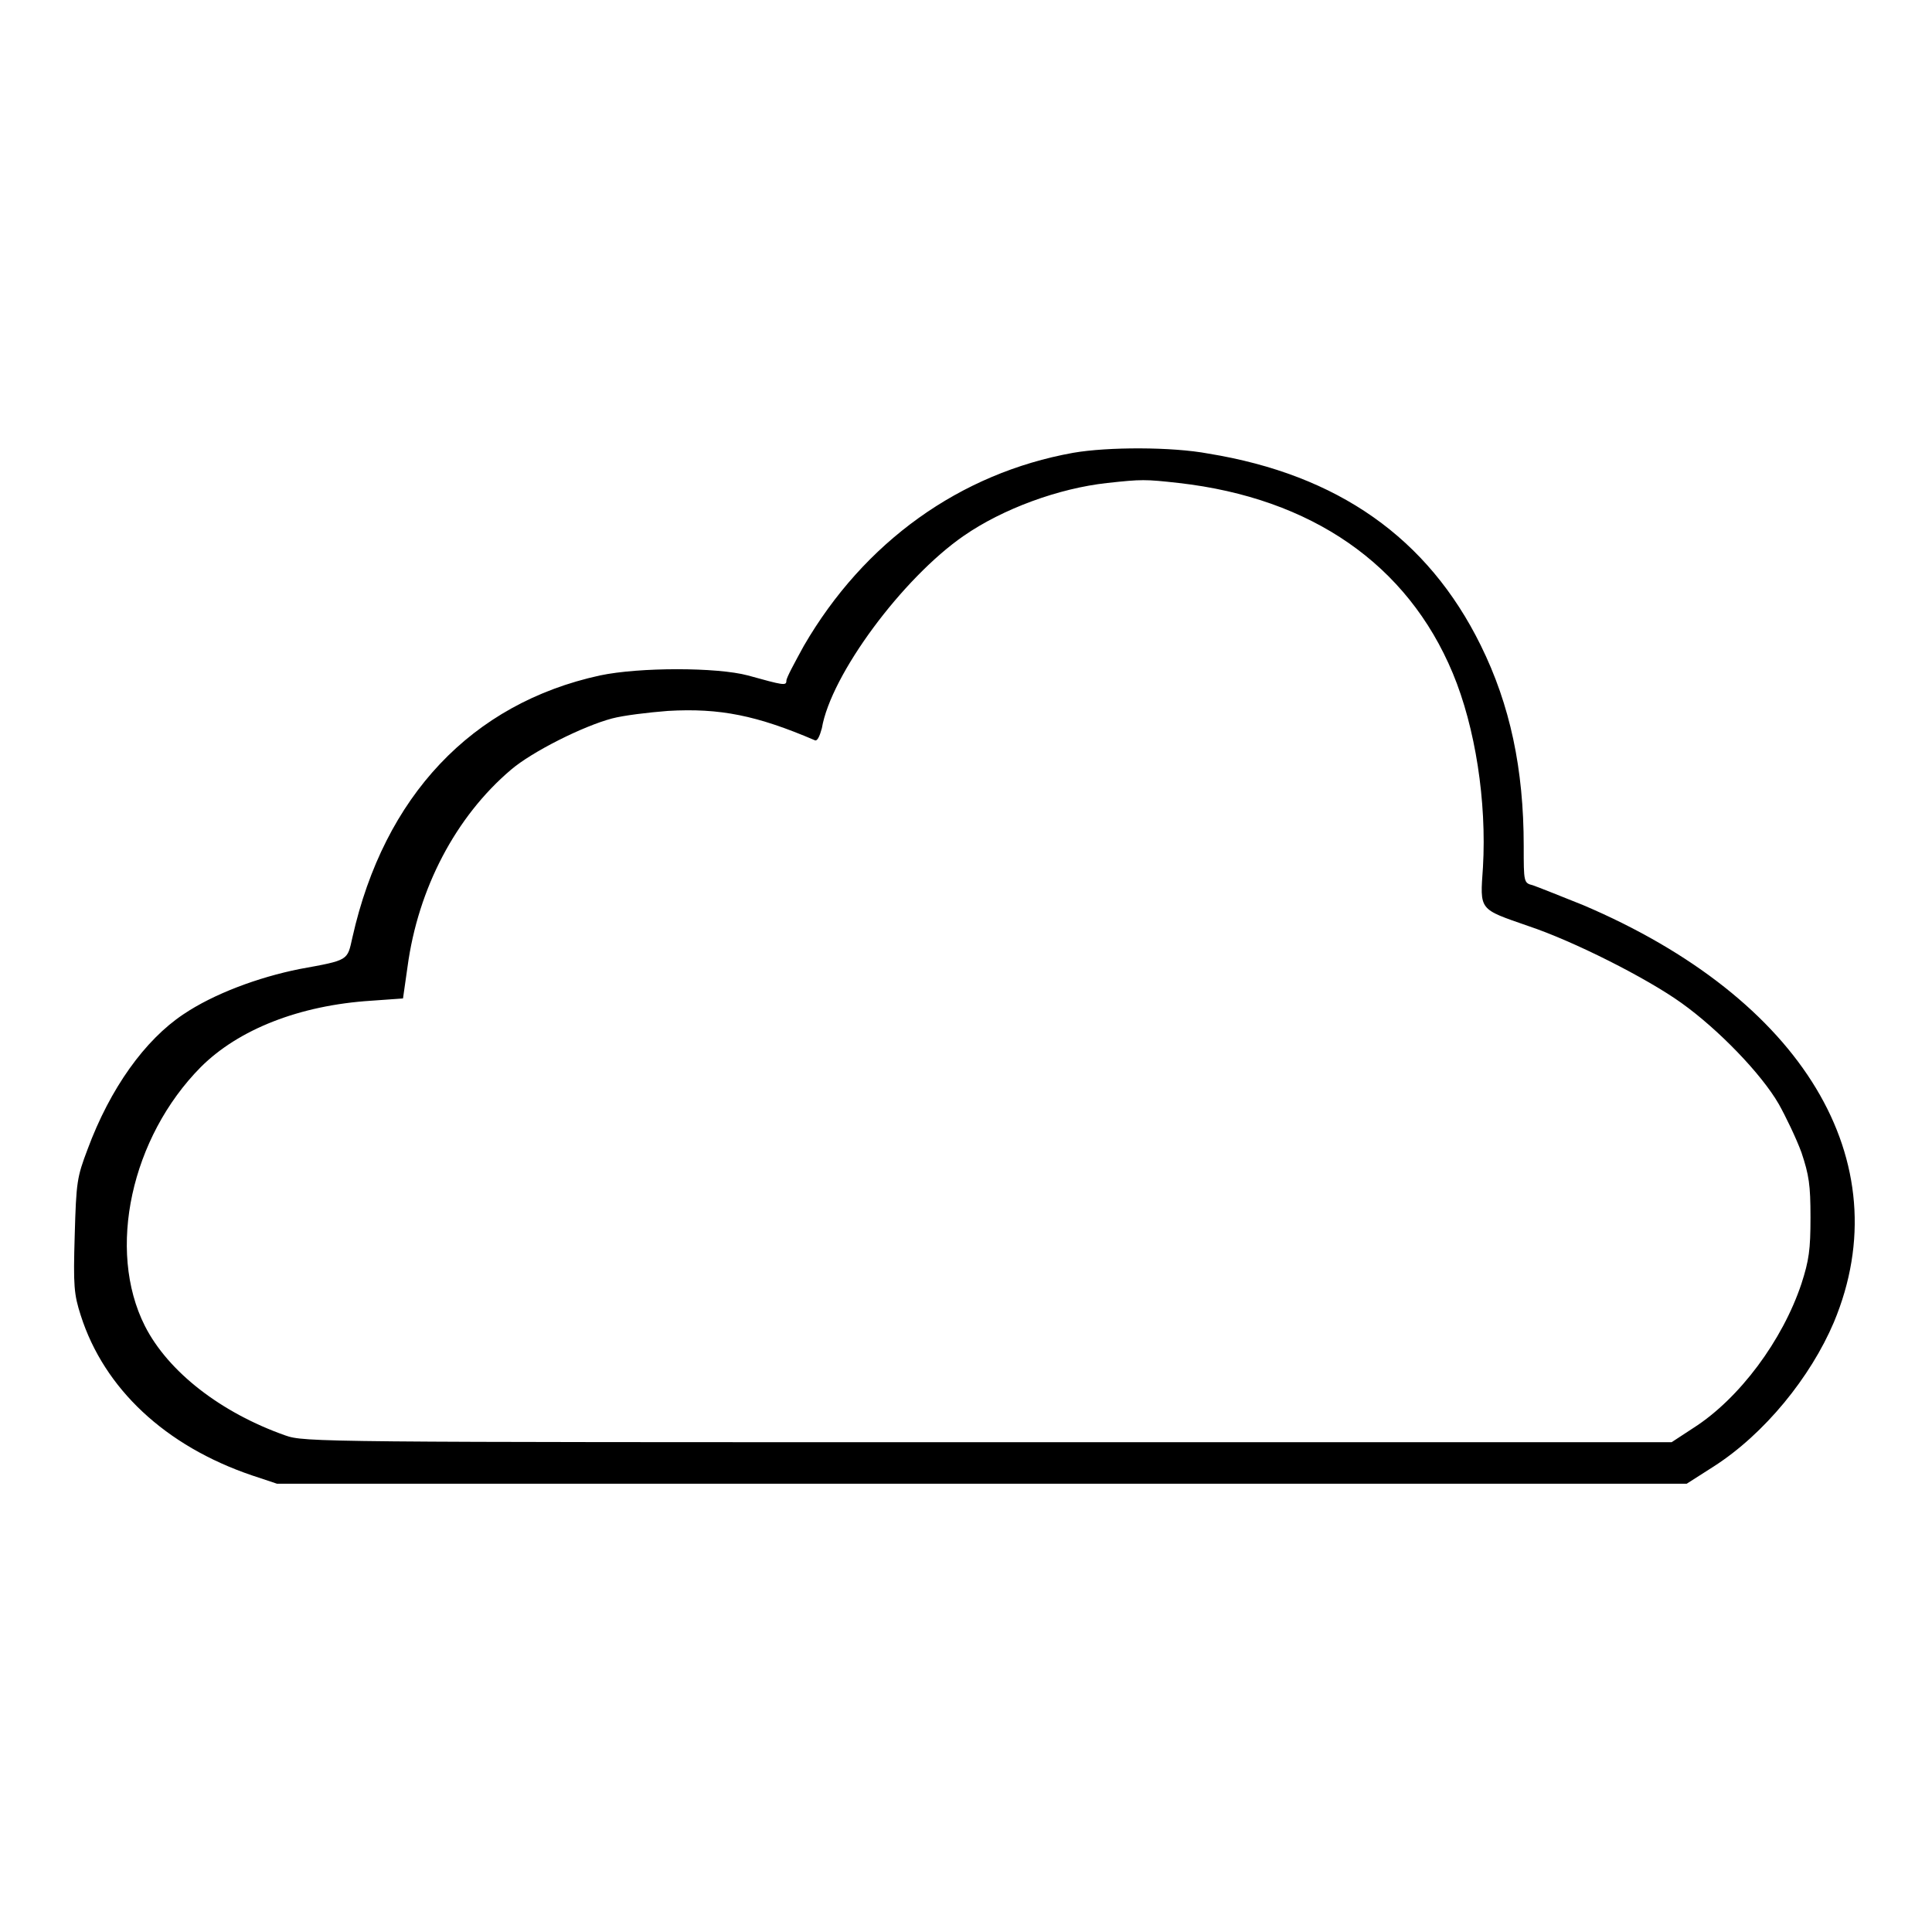 <?xml version="1.0" encoding="utf-8"?>
<!-- Svg Vector Icons : http://www.onlinewebfonts.com/icon -->
<!DOCTYPE svg PUBLIC "-//W3C//DTD SVG 1.1//EN" "http://www.w3.org/Graphics/SVG/1.1/DTD/svg11.dtd">
<svg version="1.1" xmlns="http://www.w3.org/2000/svg" xmlns:xlink="http://www.w3.org/1999/xlink" x="0px" y="0px" viewBox="0 0 256 256" enable-background="new 0 0 256 256" xml:space="preserve">
<g><g><g><path fill="#000000" d="M142.2,60c-15,2.7-27.7,11.8-35.7,25.6c-1.2,2.2-2.3,4.2-2.3,4.6c0,0.7-0.4,0.6-5.1-0.7c-4.1-1.1-14.4-1.1-19.6,0c-17,3.7-28.6,16-32.8,34.7c-0.7,3.1-0.4,3-7,4.2c-5.5,1.1-11.4,3.3-15.4,6c-5.1,3.4-9.7,9.8-12.7,17.9c-1.4,3.7-1.5,4.3-1.7,11.4c-0.2,6.7-0.1,7.8,0.8,10.6c3.1,9.7,11.2,17.3,22.7,21.2l3.3,1.1h93.4h93.4l3.6-2.3c6.7-4.3,12.8-11.8,15.9-19.1c8.9-21.3-4.1-42.9-33.3-55.3c-3-1.2-6-2.4-6.6-2.6c-1.2-0.3-1.2-0.4-1.2-5.2c0-10.2-1.8-18.7-5.7-26.6c-7-14.2-18.9-22.6-36.1-25.4C155.3,59.2,146.8,59.2,142.2,60z M156.2,64c17.6,2,30.3,10.8,36.3,25.2c3,7.2,4.5,17,4,25.7c-0.4,5.8-0.6,5.5,6,7.8c6,2,15.7,6.9,20.3,10.2c4.9,3.5,10.6,9.4,12.9,13.4c0.9,1.6,2.3,4.5,3,6.4c1,3,1.2,4.3,1.2,8.6c0,4.3-0.2,5.7-1.2,8.8c-2.5,7.5-8.2,15.2-14.3,19.1l-2.9,1.9h-90.6c-88.4,0-90.6,0-93.1-0.9c-8.5-3-15.5-8.4-18.6-14.5c-5.1-10.1-1.8-25,7.4-34.3c5-5,13.1-8.2,22.6-8.8l4.2-0.3l0.6-4.2c1.4-10.4,6.4-19.9,13.7-26.1c2.8-2.4,9.6-5.8,13.4-6.8c1.5-0.4,4.8-0.8,7.4-1c6.9-0.4,11.8,0.6,19.5,3.9c0.3,0.1,0.6-0.5,0.9-1.6c1.2-7.1,10.7-19.9,18.8-25.5c5.2-3.6,12.6-6.3,19-7C151.3,63.5,151.7,63.5,156.2,64z"/></g></g></g>
</svg>
